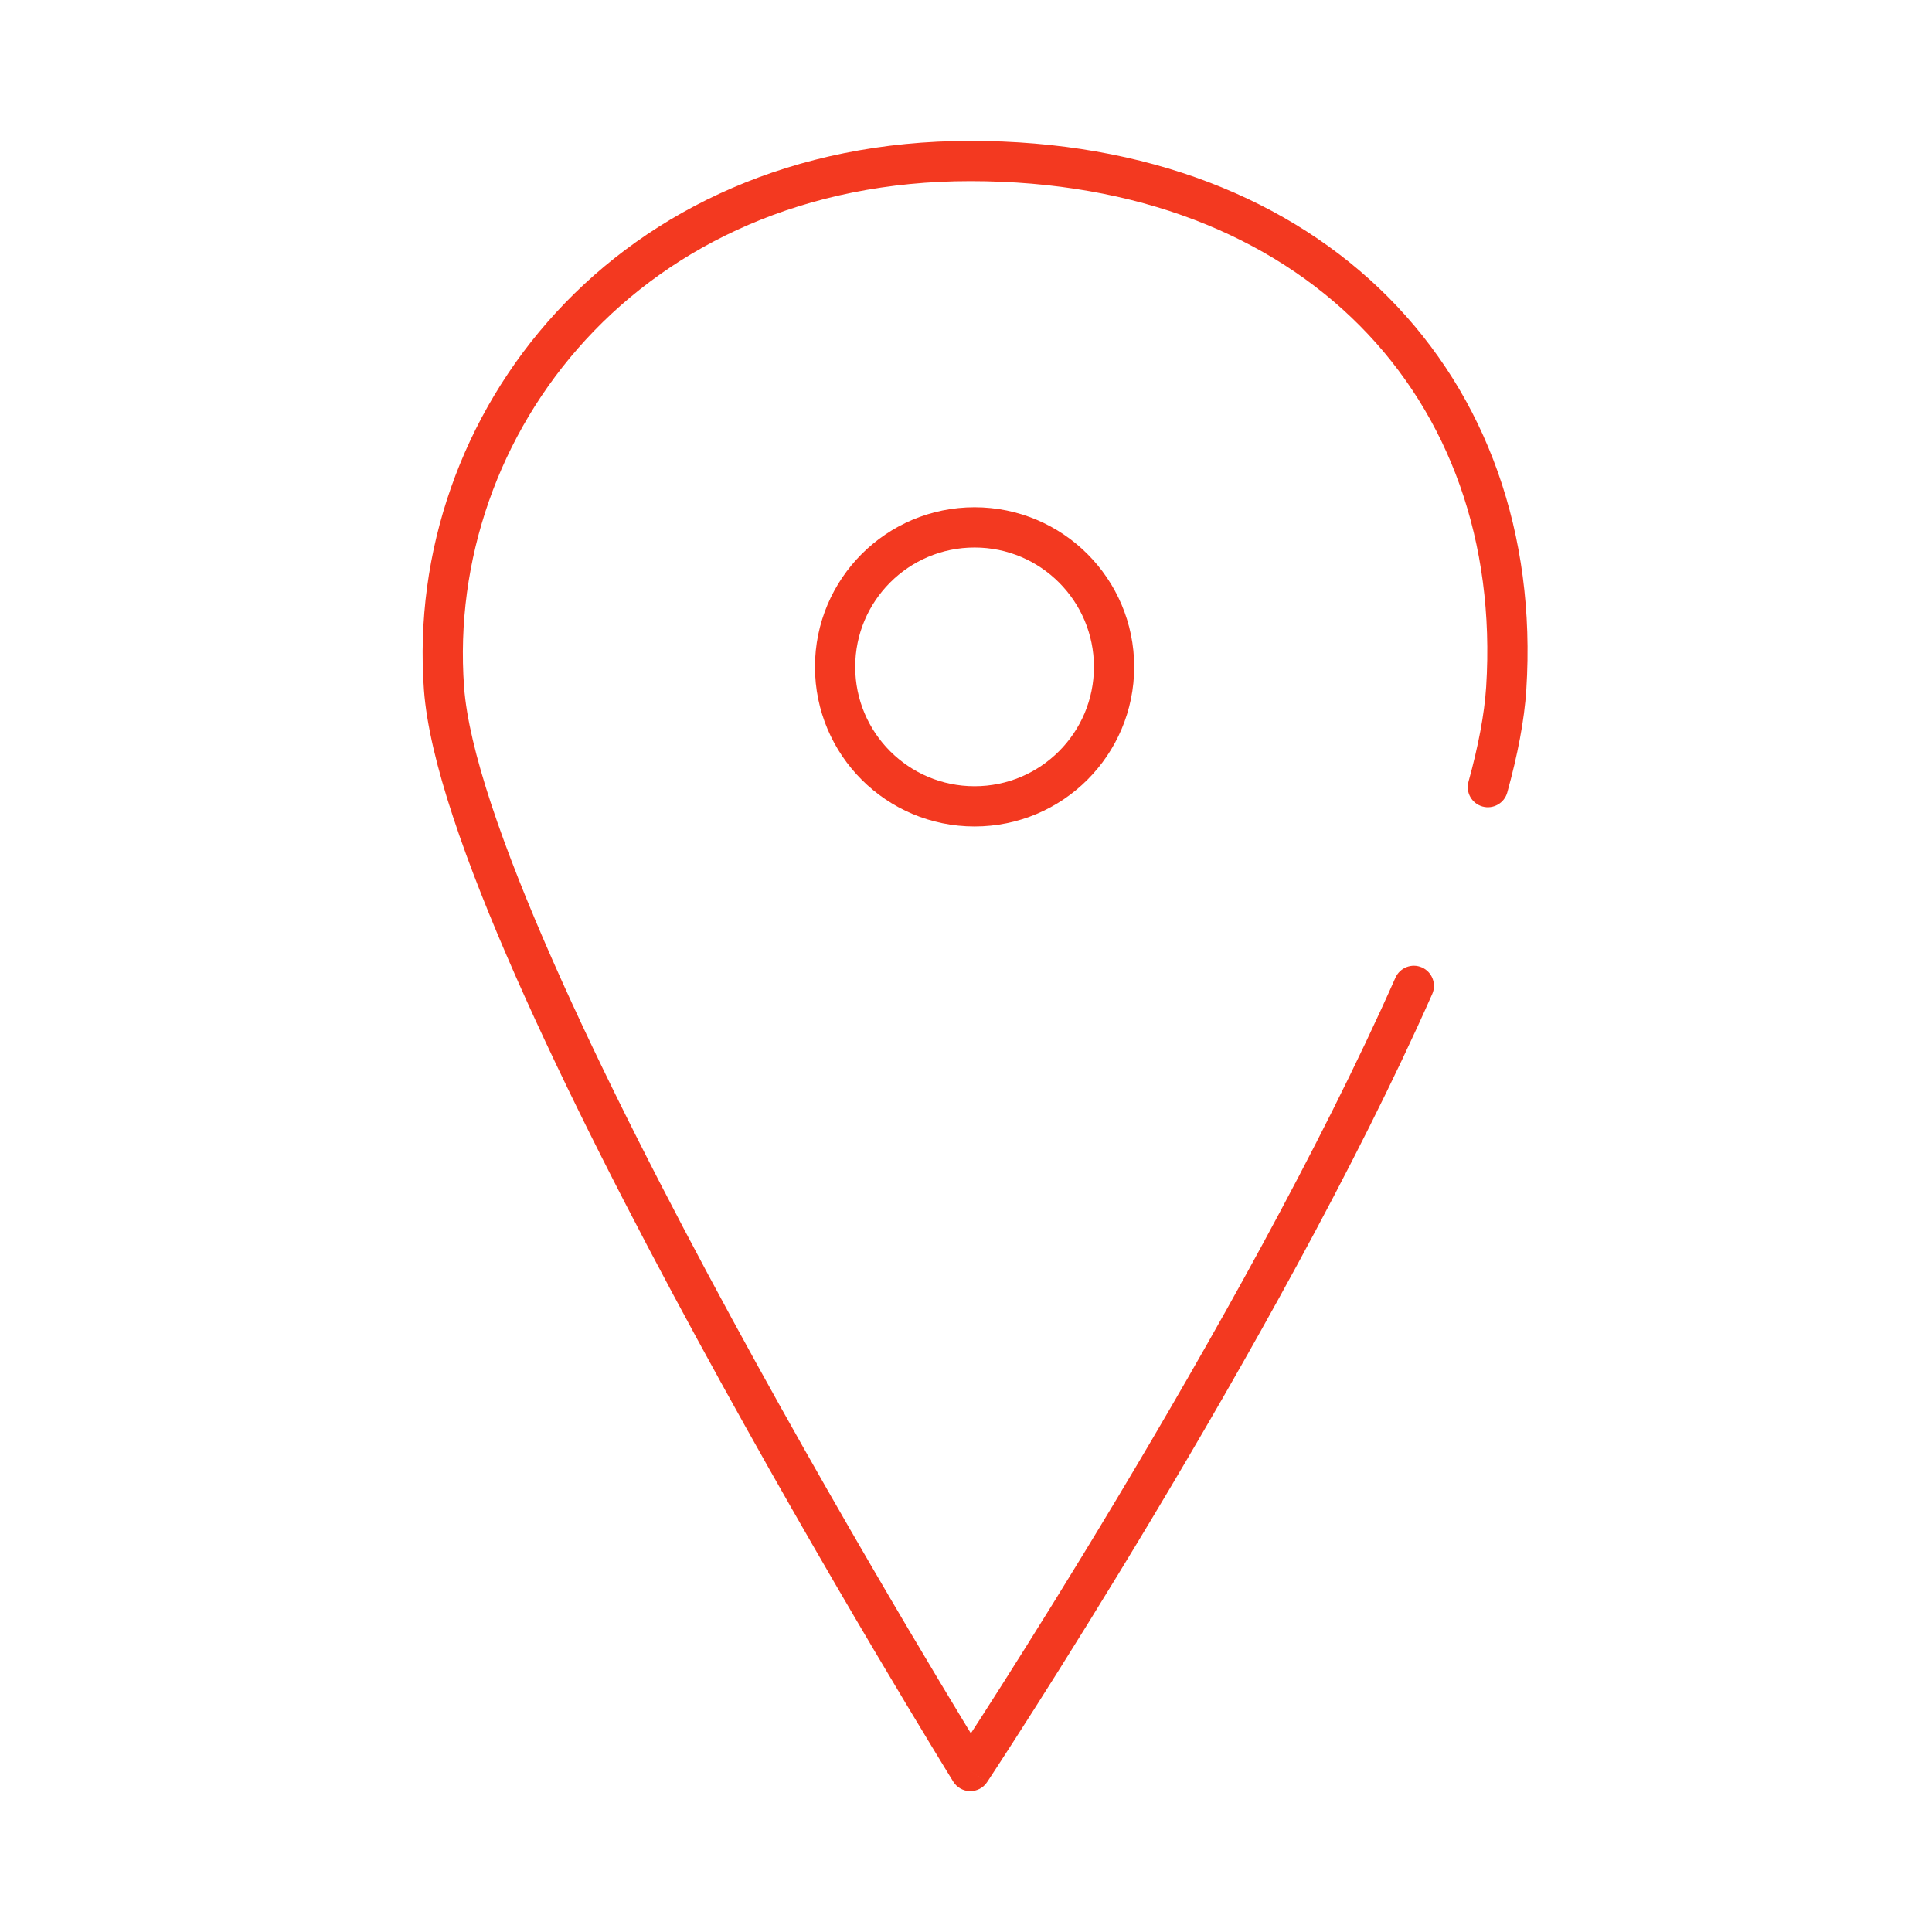 <svg width="96" height="96" viewBox="0 0 96 96" fill="none" xmlns="http://www.w3.org/2000/svg">
<path d="M48.215 88L47.365 88.526C47.544 88.816 47.859 88.995 48.2 89C48.541 89.005 48.861 88.836 49.049 88.552L48.215 88ZM74.844 34.199L73.846 34.135L74.844 34.199ZM72.968 38.845C72.821 39.378 73.134 39.928 73.666 40.075C74.198 40.222 74.749 39.909 74.896 39.377L72.968 38.845ZM71.167 49.393C71.39 48.888 71.162 48.297 70.657 48.073C70.153 47.85 69.562 48.078 69.338 48.583L71.167 49.393ZM75.842 34.262C76.334 26.519 73.857 19.681 68.994 14.781C64.133 9.884 56.967 7 48.215 7L48.215 9C56.524 9 63.148 11.73 67.574 16.19C71.997 20.646 74.305 26.908 73.846 34.135L75.842 34.262ZM48.215 7C30.564 7 20.072 20.602 21.065 34.271L23.059 34.126C22.15 21.597 31.745 9 48.215 9L48.215 7ZM21.065 34.271C21.317 37.739 23.142 42.884 25.635 48.535C28.147 54.229 31.401 60.572 34.617 66.489C37.834 72.409 41.02 77.918 43.402 81.945C44.593 83.959 45.583 85.603 46.276 86.744C46.622 87.315 46.894 87.76 47.08 88.063C47.172 88.214 47.243 88.329 47.292 88.407C47.316 88.447 47.334 88.476 47.346 88.496C47.352 88.506 47.357 88.513 47.36 88.519C47.362 88.521 47.363 88.523 47.364 88.524C47.364 88.525 47.364 88.525 47.365 88.526C47.365 88.526 47.365 88.526 48.215 88C49.065 87.474 49.065 87.474 49.065 87.473C49.065 87.473 49.065 87.472 49.064 87.472C49.064 87.471 49.063 87.469 49.061 87.467C49.058 87.462 49.054 87.454 49.048 87.445C49.036 87.425 49.018 87.397 48.994 87.358C48.947 87.281 48.876 87.167 48.784 87.017C48.6 86.717 48.33 86.275 47.985 85.707C47.296 84.571 46.31 82.933 45.123 80.927C42.75 76.913 39.576 71.427 36.374 65.534C33.17 59.639 29.945 53.35 27.465 47.728C24.965 42.063 23.283 37.208 23.059 34.126L21.065 34.271ZM74.896 39.377C75.409 37.517 75.745 35.79 75.842 34.262L73.846 34.135C73.76 35.48 73.459 37.065 72.968 38.845L74.896 39.377ZM48.215 88C49.049 88.552 49.049 88.552 49.05 88.551C49.05 88.551 49.05 88.551 49.05 88.55C49.051 88.55 49.051 88.549 49.052 88.547C49.054 88.544 49.057 88.54 49.06 88.535C49.068 88.524 49.078 88.508 49.092 88.487C49.12 88.445 49.161 88.382 49.215 88.299C49.323 88.135 49.483 87.891 49.688 87.575C50.098 86.943 50.693 86.022 51.429 84.863C52.903 82.546 54.947 79.277 57.23 75.468C61.792 67.858 67.326 58.063 71.167 49.393L69.338 48.583C65.548 57.139 60.064 66.85 55.515 74.44C53.242 78.231 51.208 81.484 49.742 83.79C49.009 84.943 48.418 85.859 48.011 86.486C47.807 86.799 47.649 87.04 47.543 87.203C47.489 87.284 47.449 87.346 47.422 87.387C47.408 87.408 47.398 87.423 47.391 87.433C47.388 87.439 47.385 87.442 47.383 87.445C47.383 87.446 47.382 87.447 47.382 87.448C47.381 87.448 47.381 87.448 47.381 87.448C47.381 87.448 47.381 87.448 48.215 88Z" fill="#F33920"/>
<circle cx="48.426" cy="33.136" r="6.931" stroke="#F33920" stroke-width="2"/>
</svg>
